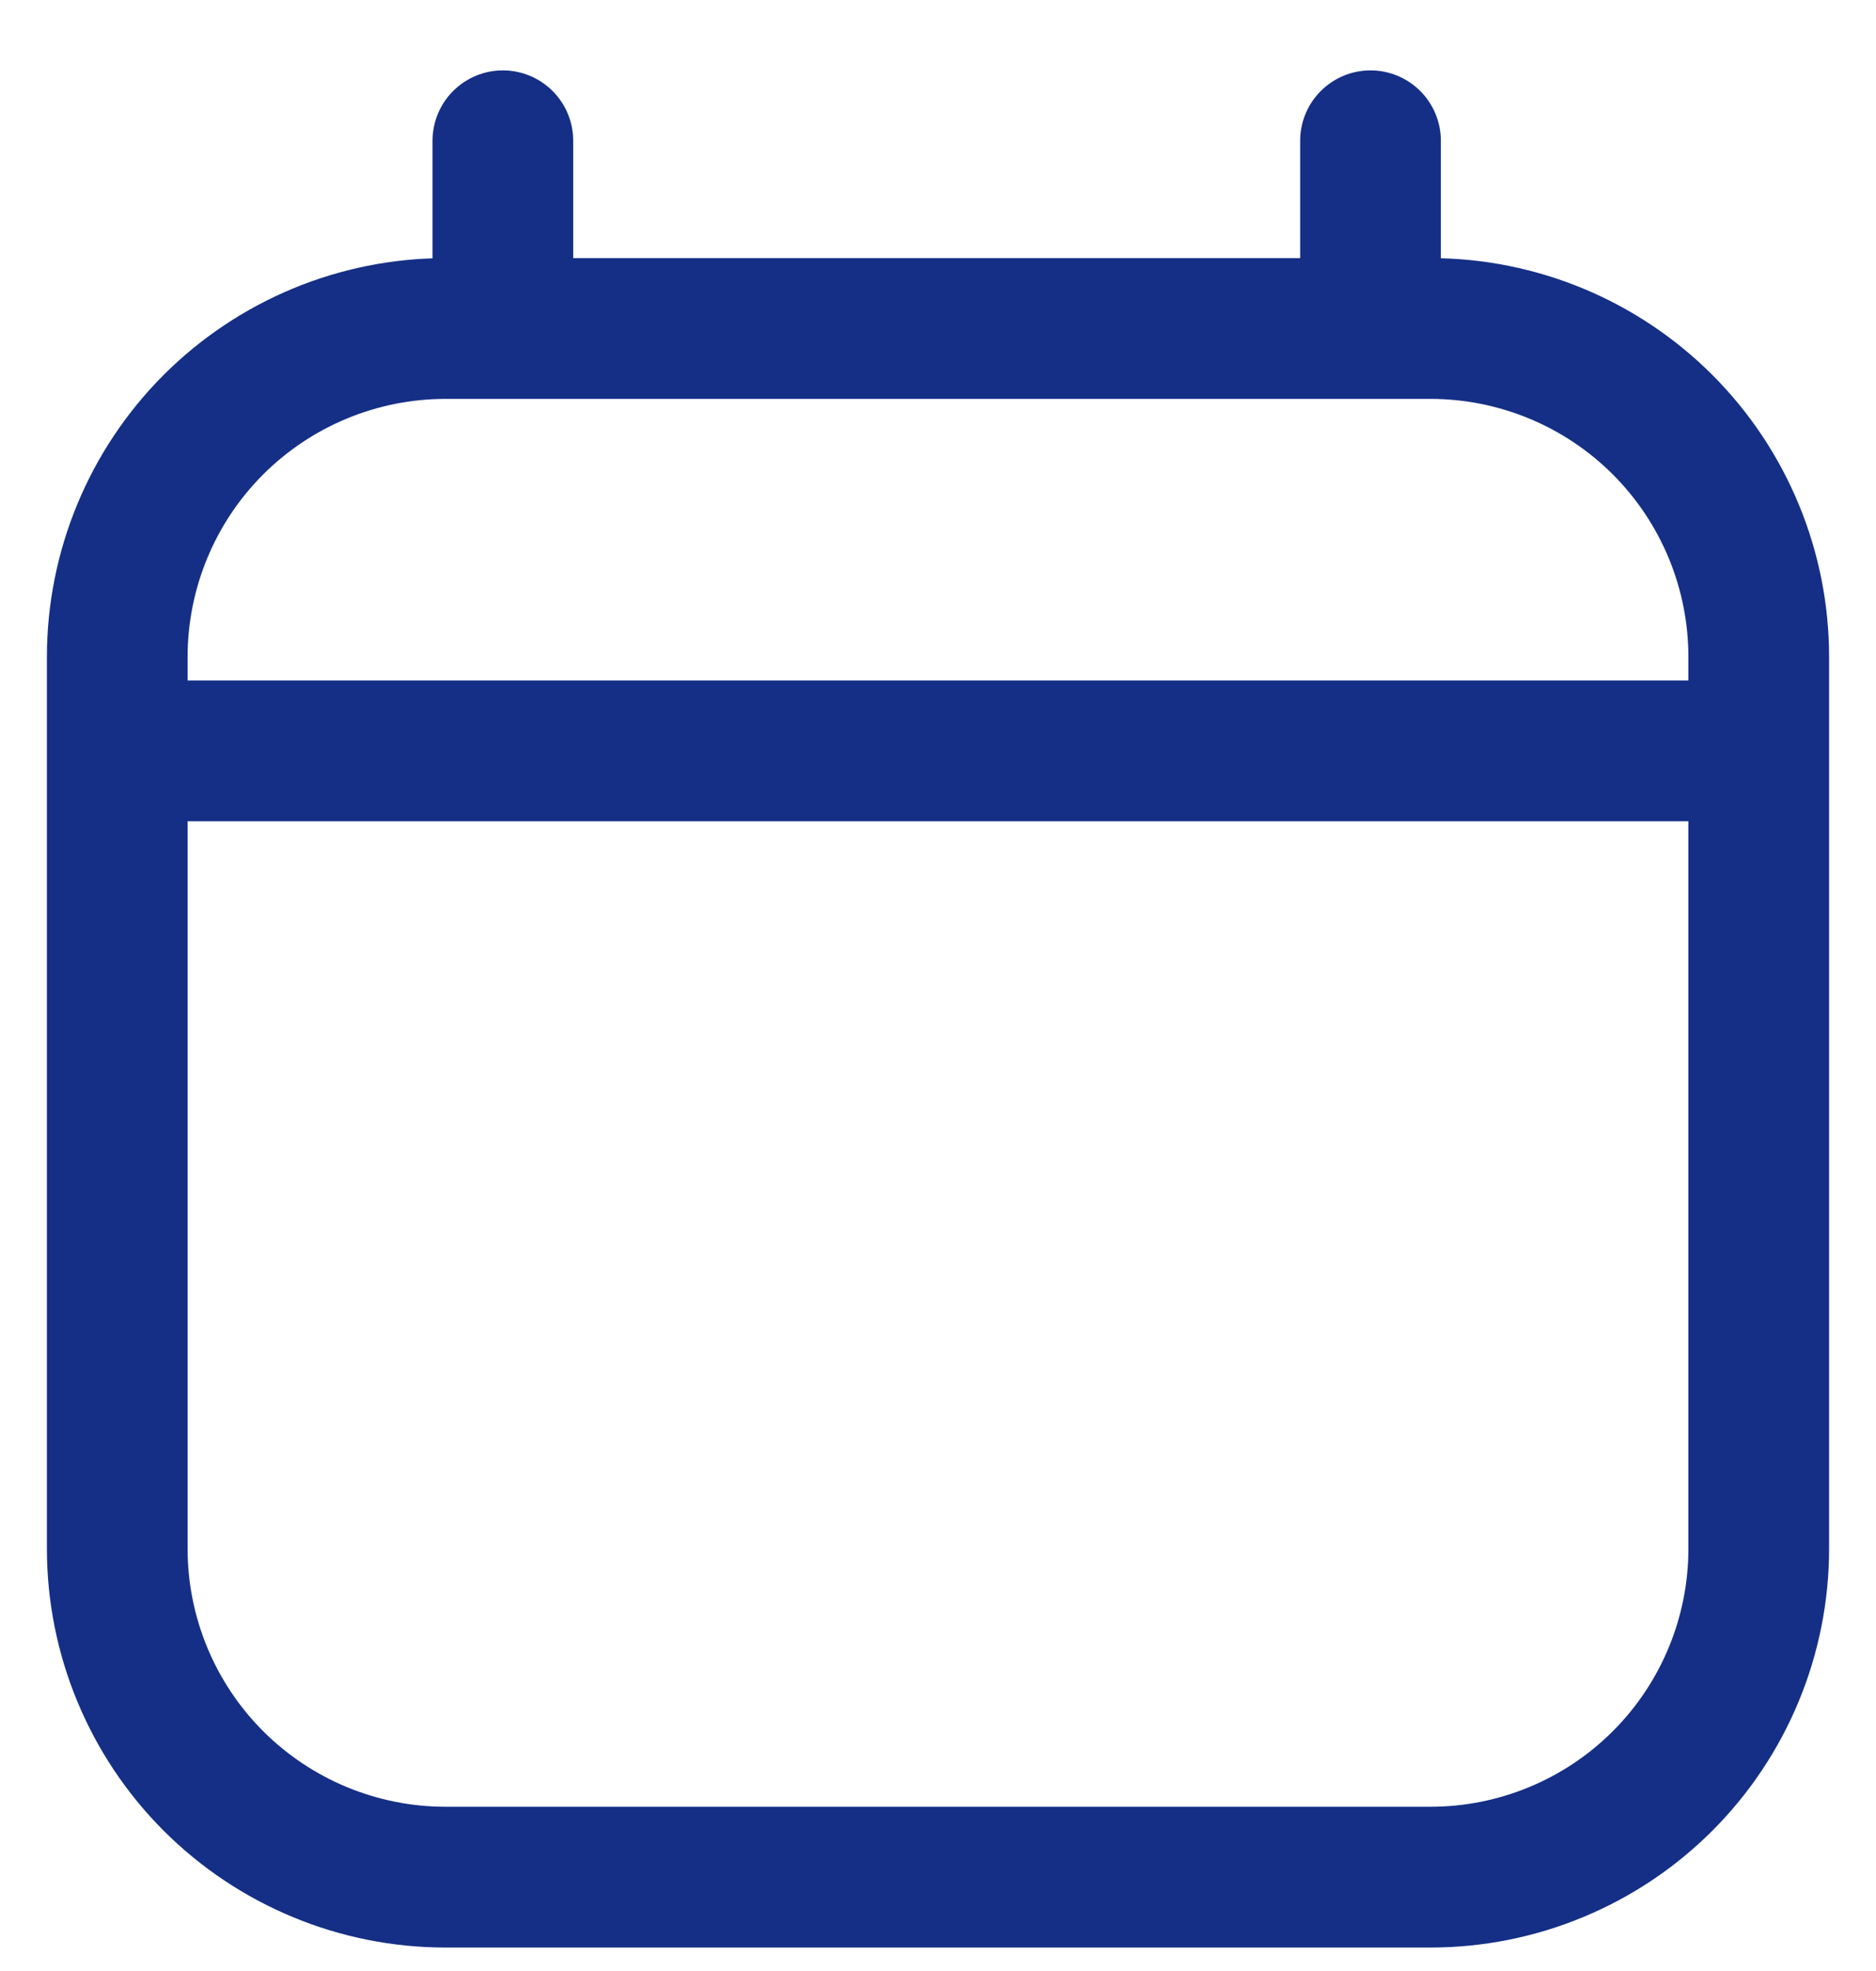 <svg width="20" height="21" viewBox="0 0 20 21" fill="none" xmlns="http://www.w3.org/2000/svg">
<path d="M1.25 8H18.75M5.361 3.5V1.5M14.611 3.5V1.5M15.25 3.5H4.75C3.822 3.5 2.932 3.869 2.275 4.525C1.619 5.181 1.25 6.072 1.25 7V16.5C1.25 17.428 1.619 18.319 2.275 18.975C2.932 19.631 3.822 20 4.75 20H15.25C16.178 20 17.069 19.631 17.725 18.975C18.381 18.319 18.75 17.428 18.75 16.5V7C18.75 6.072 18.381 5.181 17.725 4.525C17.069 3.869 16.178 3.5 15.25 3.5Z" stroke="#152F86" stroke-width="1.5" stroke-linecap="round" stroke-linejoin="round"/>
</svg>